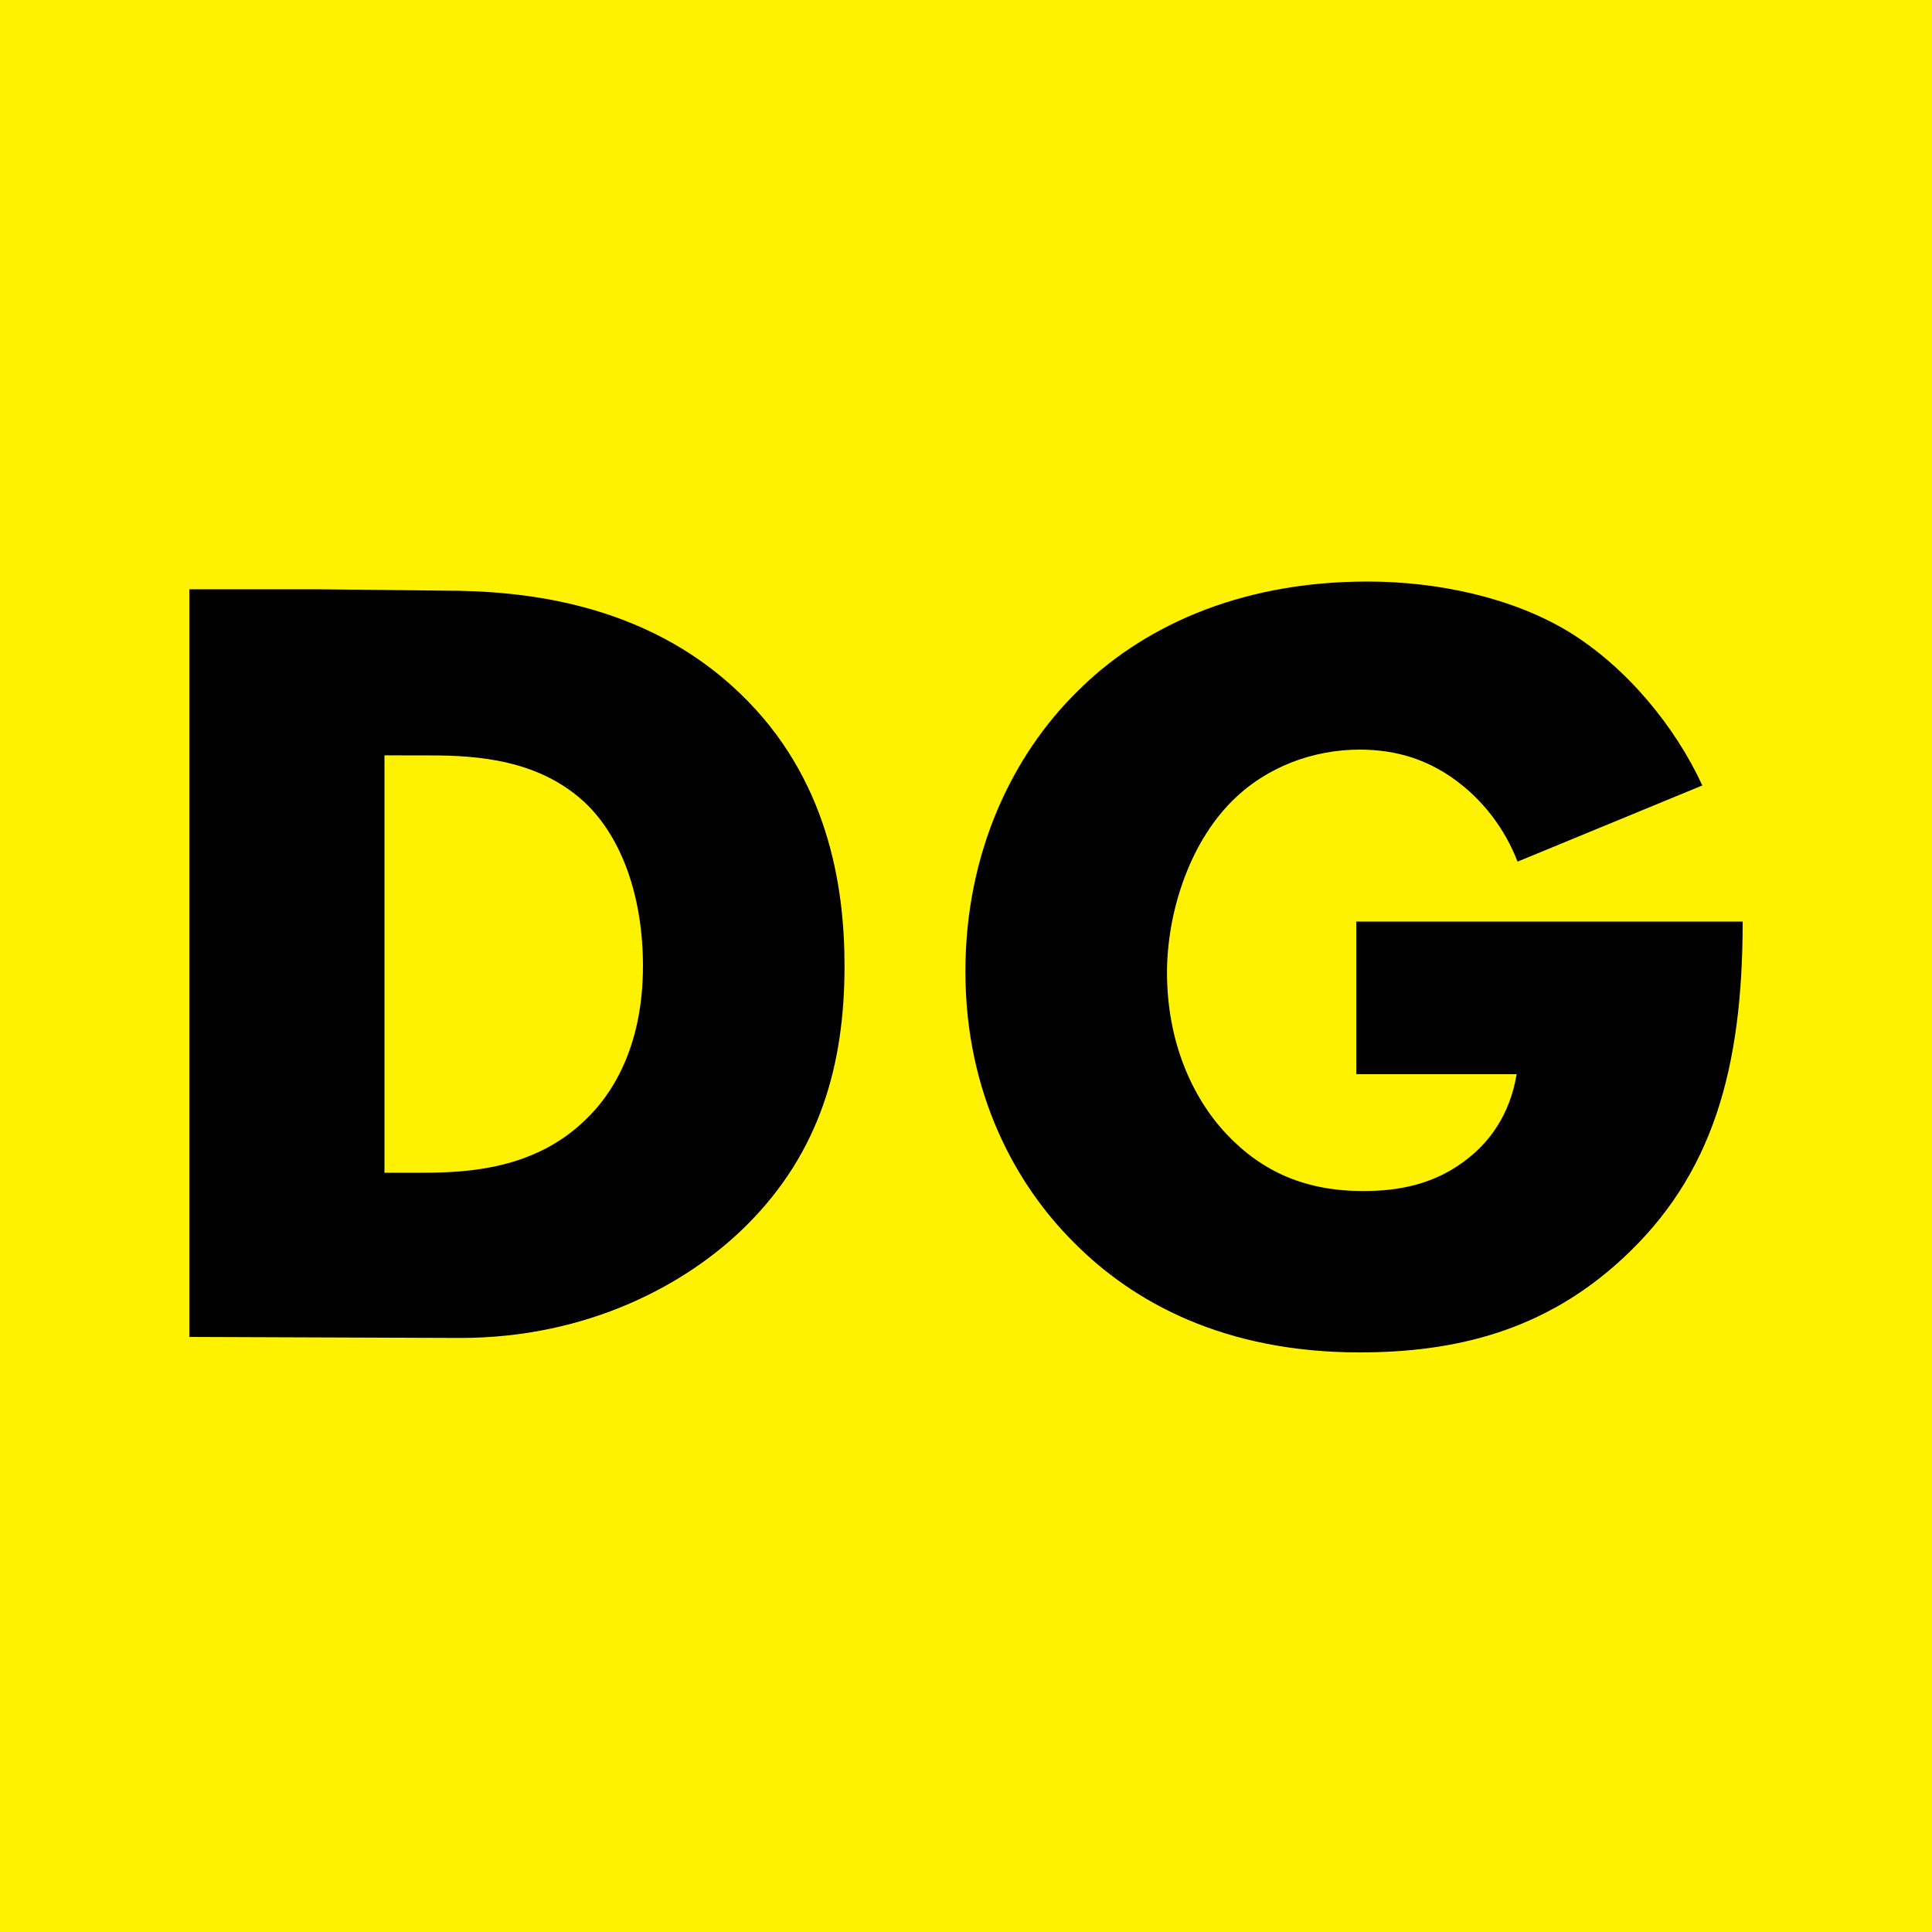 <svg width="48" height="48" viewBox="0 0 48 48" fill="none" xmlns="http://www.w3.org/2000/svg">
<rect width="48" height="48" fill="#FFF200"/>
<path d="M11.438 33.241L4.704 33.216V14.64H7.872L11.021 14.674C12.885 14.674 16.001 14.924 18.394 17.235C20.565 19.322 20.982 21.995 20.982 23.999C20.982 26.449 20.37 28.62 18.561 30.429C17.087 31.905 14.61 33.241 11.438 33.241ZM9.552 18.766V29.136H10.488C11.657 29.136 13.302 29.038 14.554 27.813C15.167 27.228 15.974 26.059 15.974 23.999C15.974 22.273 15.445 20.798 14.527 19.935C13.386 18.877 11.877 18.768 10.68 18.768L9.552 18.766Z" fill="black"/>
<path d="M33.696 26.688V22.896H43.296C43.296 26.57 42.545 29.202 40.319 31.262C38.371 33.071 36.145 33.6 33.78 33.6C30.441 33.6 28.159 32.375 26.656 30.844C25.265 29.452 23.985 27.197 23.985 24.135C23.985 21.185 25.154 18.763 26.768 17.176C28.298 15.645 30.691 14.448 33.974 14.448C35.7 14.448 37.564 14.838 38.983 15.701C40.43 16.591 41.627 18.067 42.294 19.514L37.703 21.407C37.369 20.544 36.84 19.932 36.367 19.542C35.56 18.874 34.698 18.624 33.78 18.624C32.639 18.624 31.47 19.041 30.608 19.904C29.522 20.99 28.994 22.716 28.994 24.163C28.994 25.861 29.606 27.253 30.468 28.172C31.359 29.118 32.444 29.591 33.863 29.591C34.698 29.591 35.672 29.452 36.534 28.729C36.98 28.367 37.513 27.718 37.68 26.688H33.696Z" fill="black"/>
</svg>
